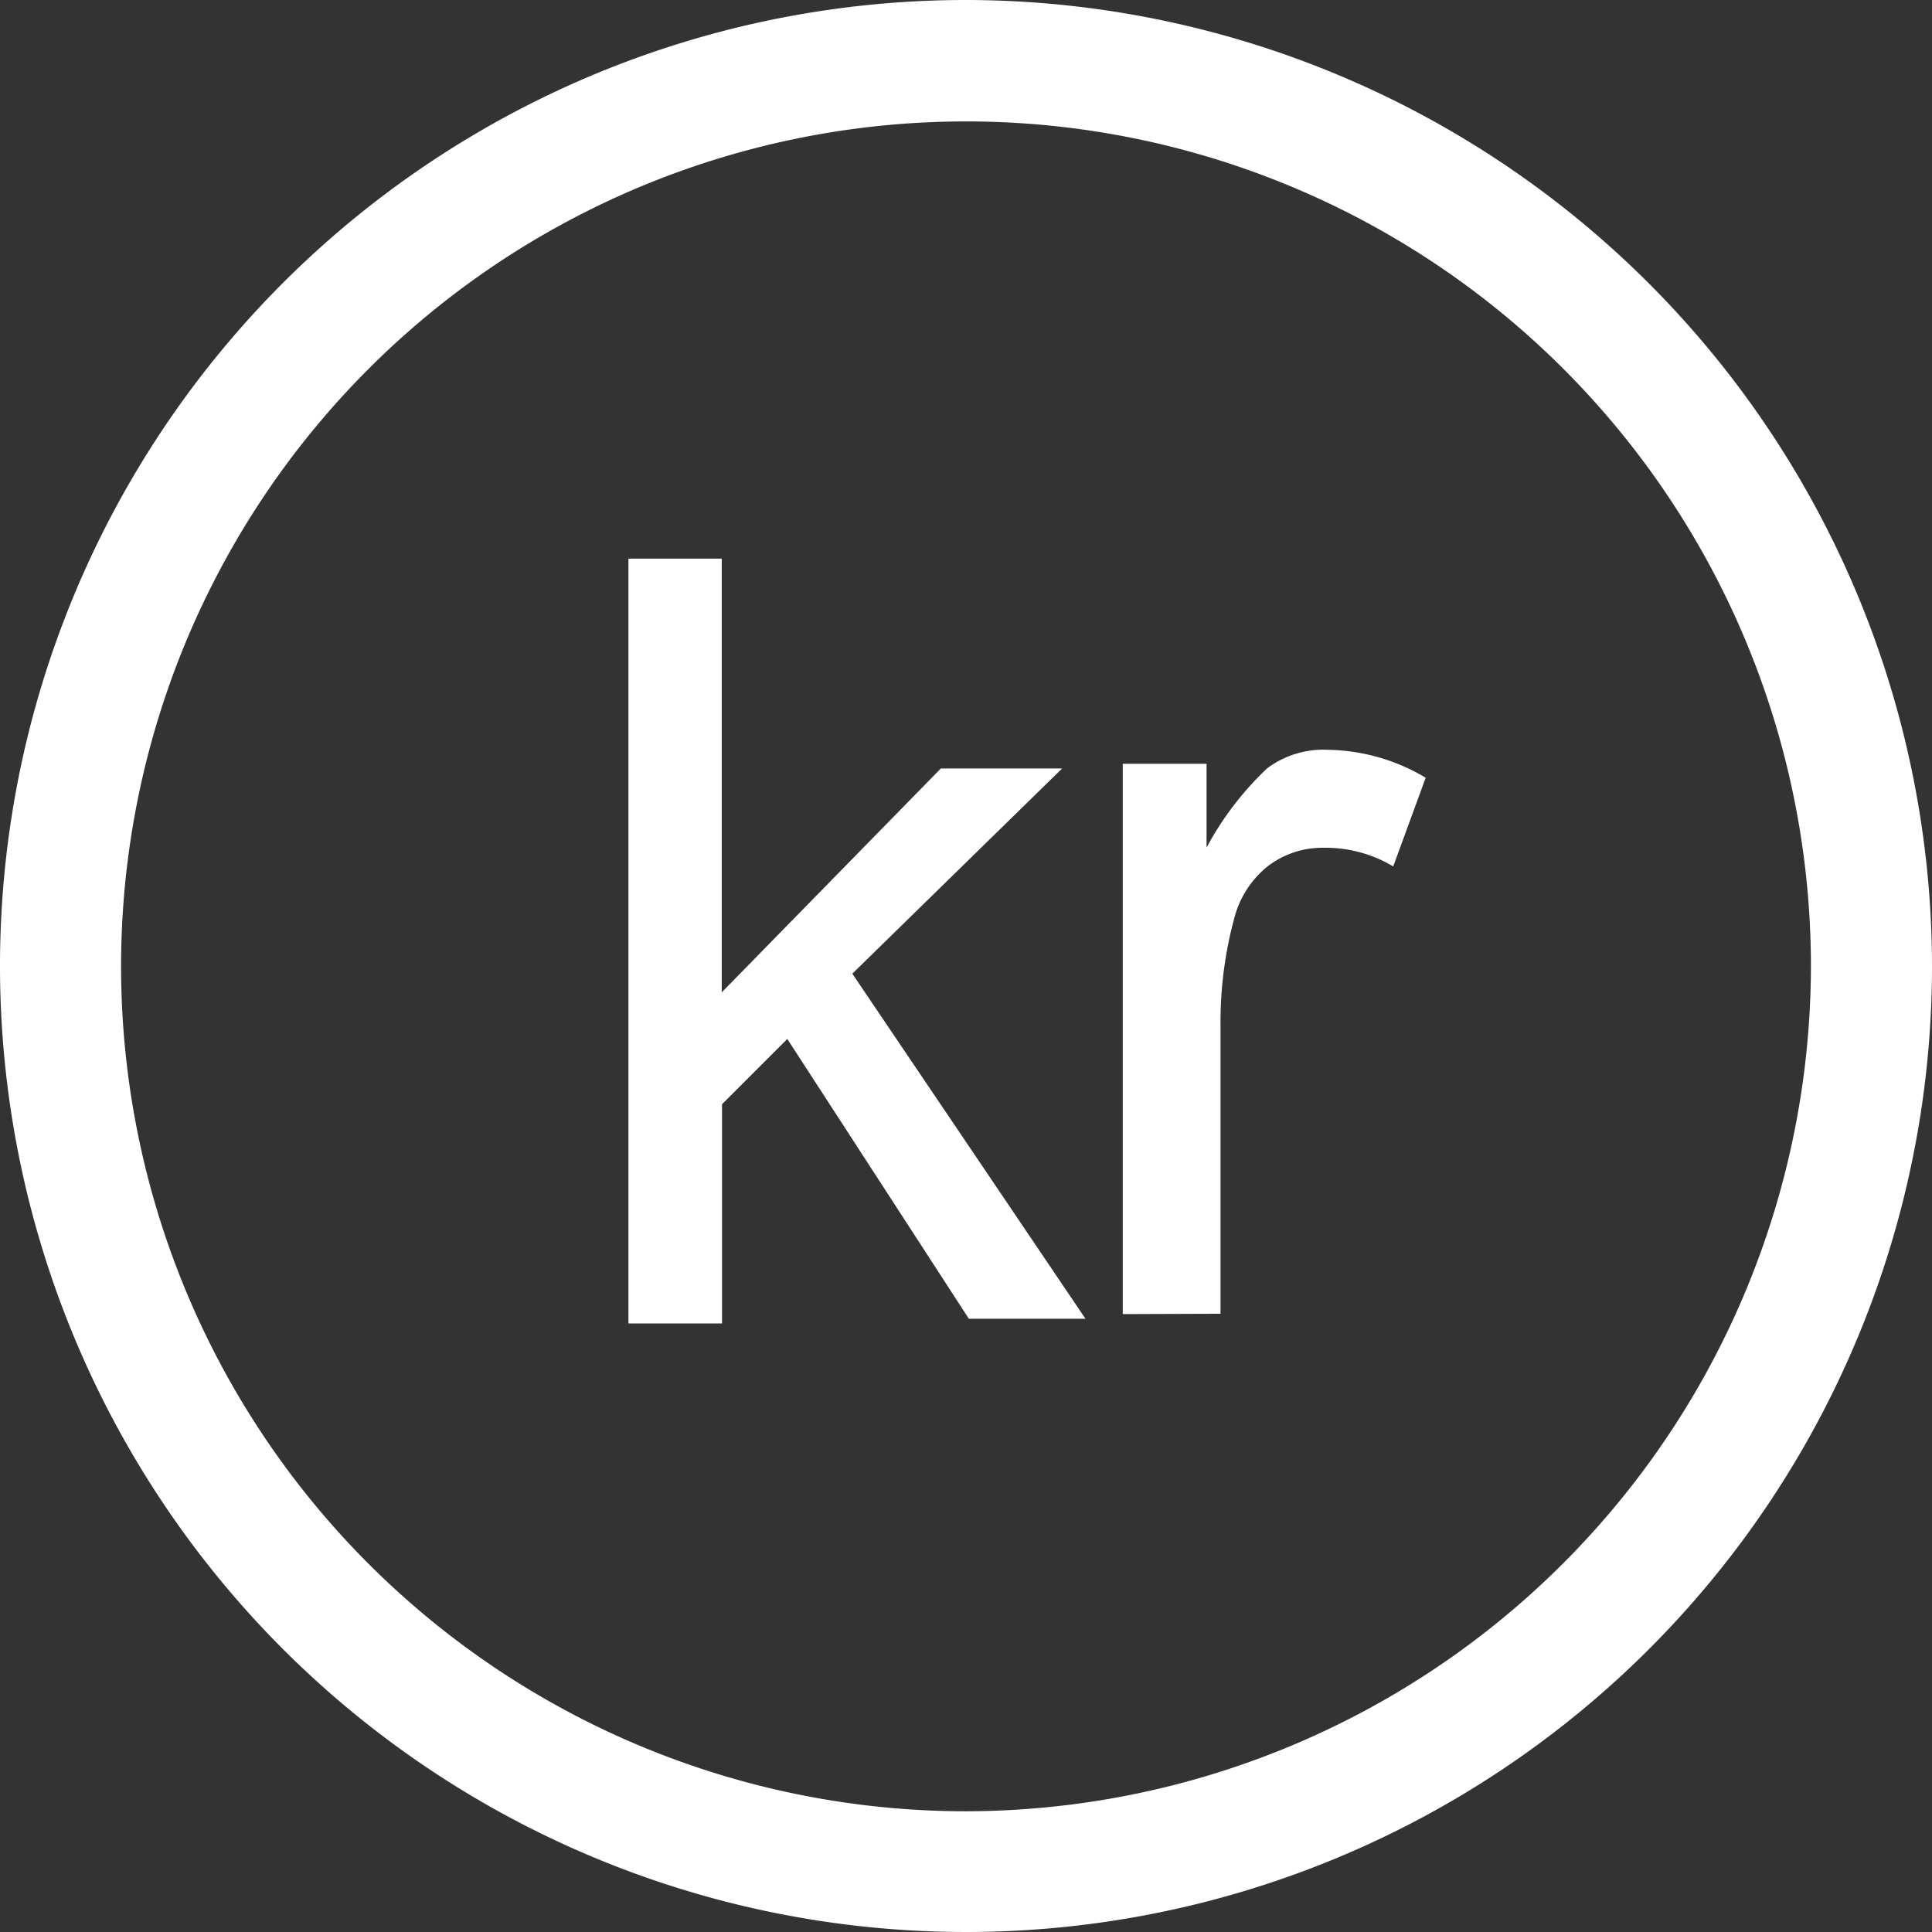 <svg xmlns="http://www.w3.org/2000/svg" width="27.668" height="27.668" viewBox="0 0 27.668 27.668">
  <rect x="0" y="0" width="27.668" height="27.668" fill="#333333" stroke="none"/>
  <g id="DKK" transform="translate(-378 -1375)">
    <path id="Path_37415" data-name="Path 37415" d="M13.834,0A13.834,13.834,0,1,0,27.668,13.834,13.85,13.85,0,0,0,13.834,0Zm0,25.939a12.1,12.1,0,1,1,12.1-12.1A12.118,12.118,0,0,1,13.834,25.939Z" transform="translate(378 1375)" fill="#fff"/>
    <g id="DKK-2" data-name="DKK" transform="translate(387 1383)">
      <path id="Path_37468" data-name="Path 37468" d="M1.5,12.719V1.9H2.836V8.111L5.974,4.905H7.711L4.706,7.844l3.339,4.942H6.375l-2.6-4.007-.935.935v3.139H1.5Z" transform="translate(-1.5 -1.9)" fill="#fff"/>
      <path id="Path_37469" data-name="Path 37469" d="M12.1,14.081V6.2h1.2V7.4a4.458,4.458,0,0,1,.868-1.135A1.342,1.342,0,0,1,15.038,6a2.805,2.805,0,0,1,1.4.4L15.973,7.67a1.885,1.885,0,0,0-1-.267,1.283,1.283,0,0,0-.8.267A1.4,1.4,0,0,0,13.7,8.4a5.692,5.692,0,0,0-.2,1.536v4.14Z" transform="translate(-5.021 -3.262)" fill="#fff"/>
    </g>
  </g>
</svg>
